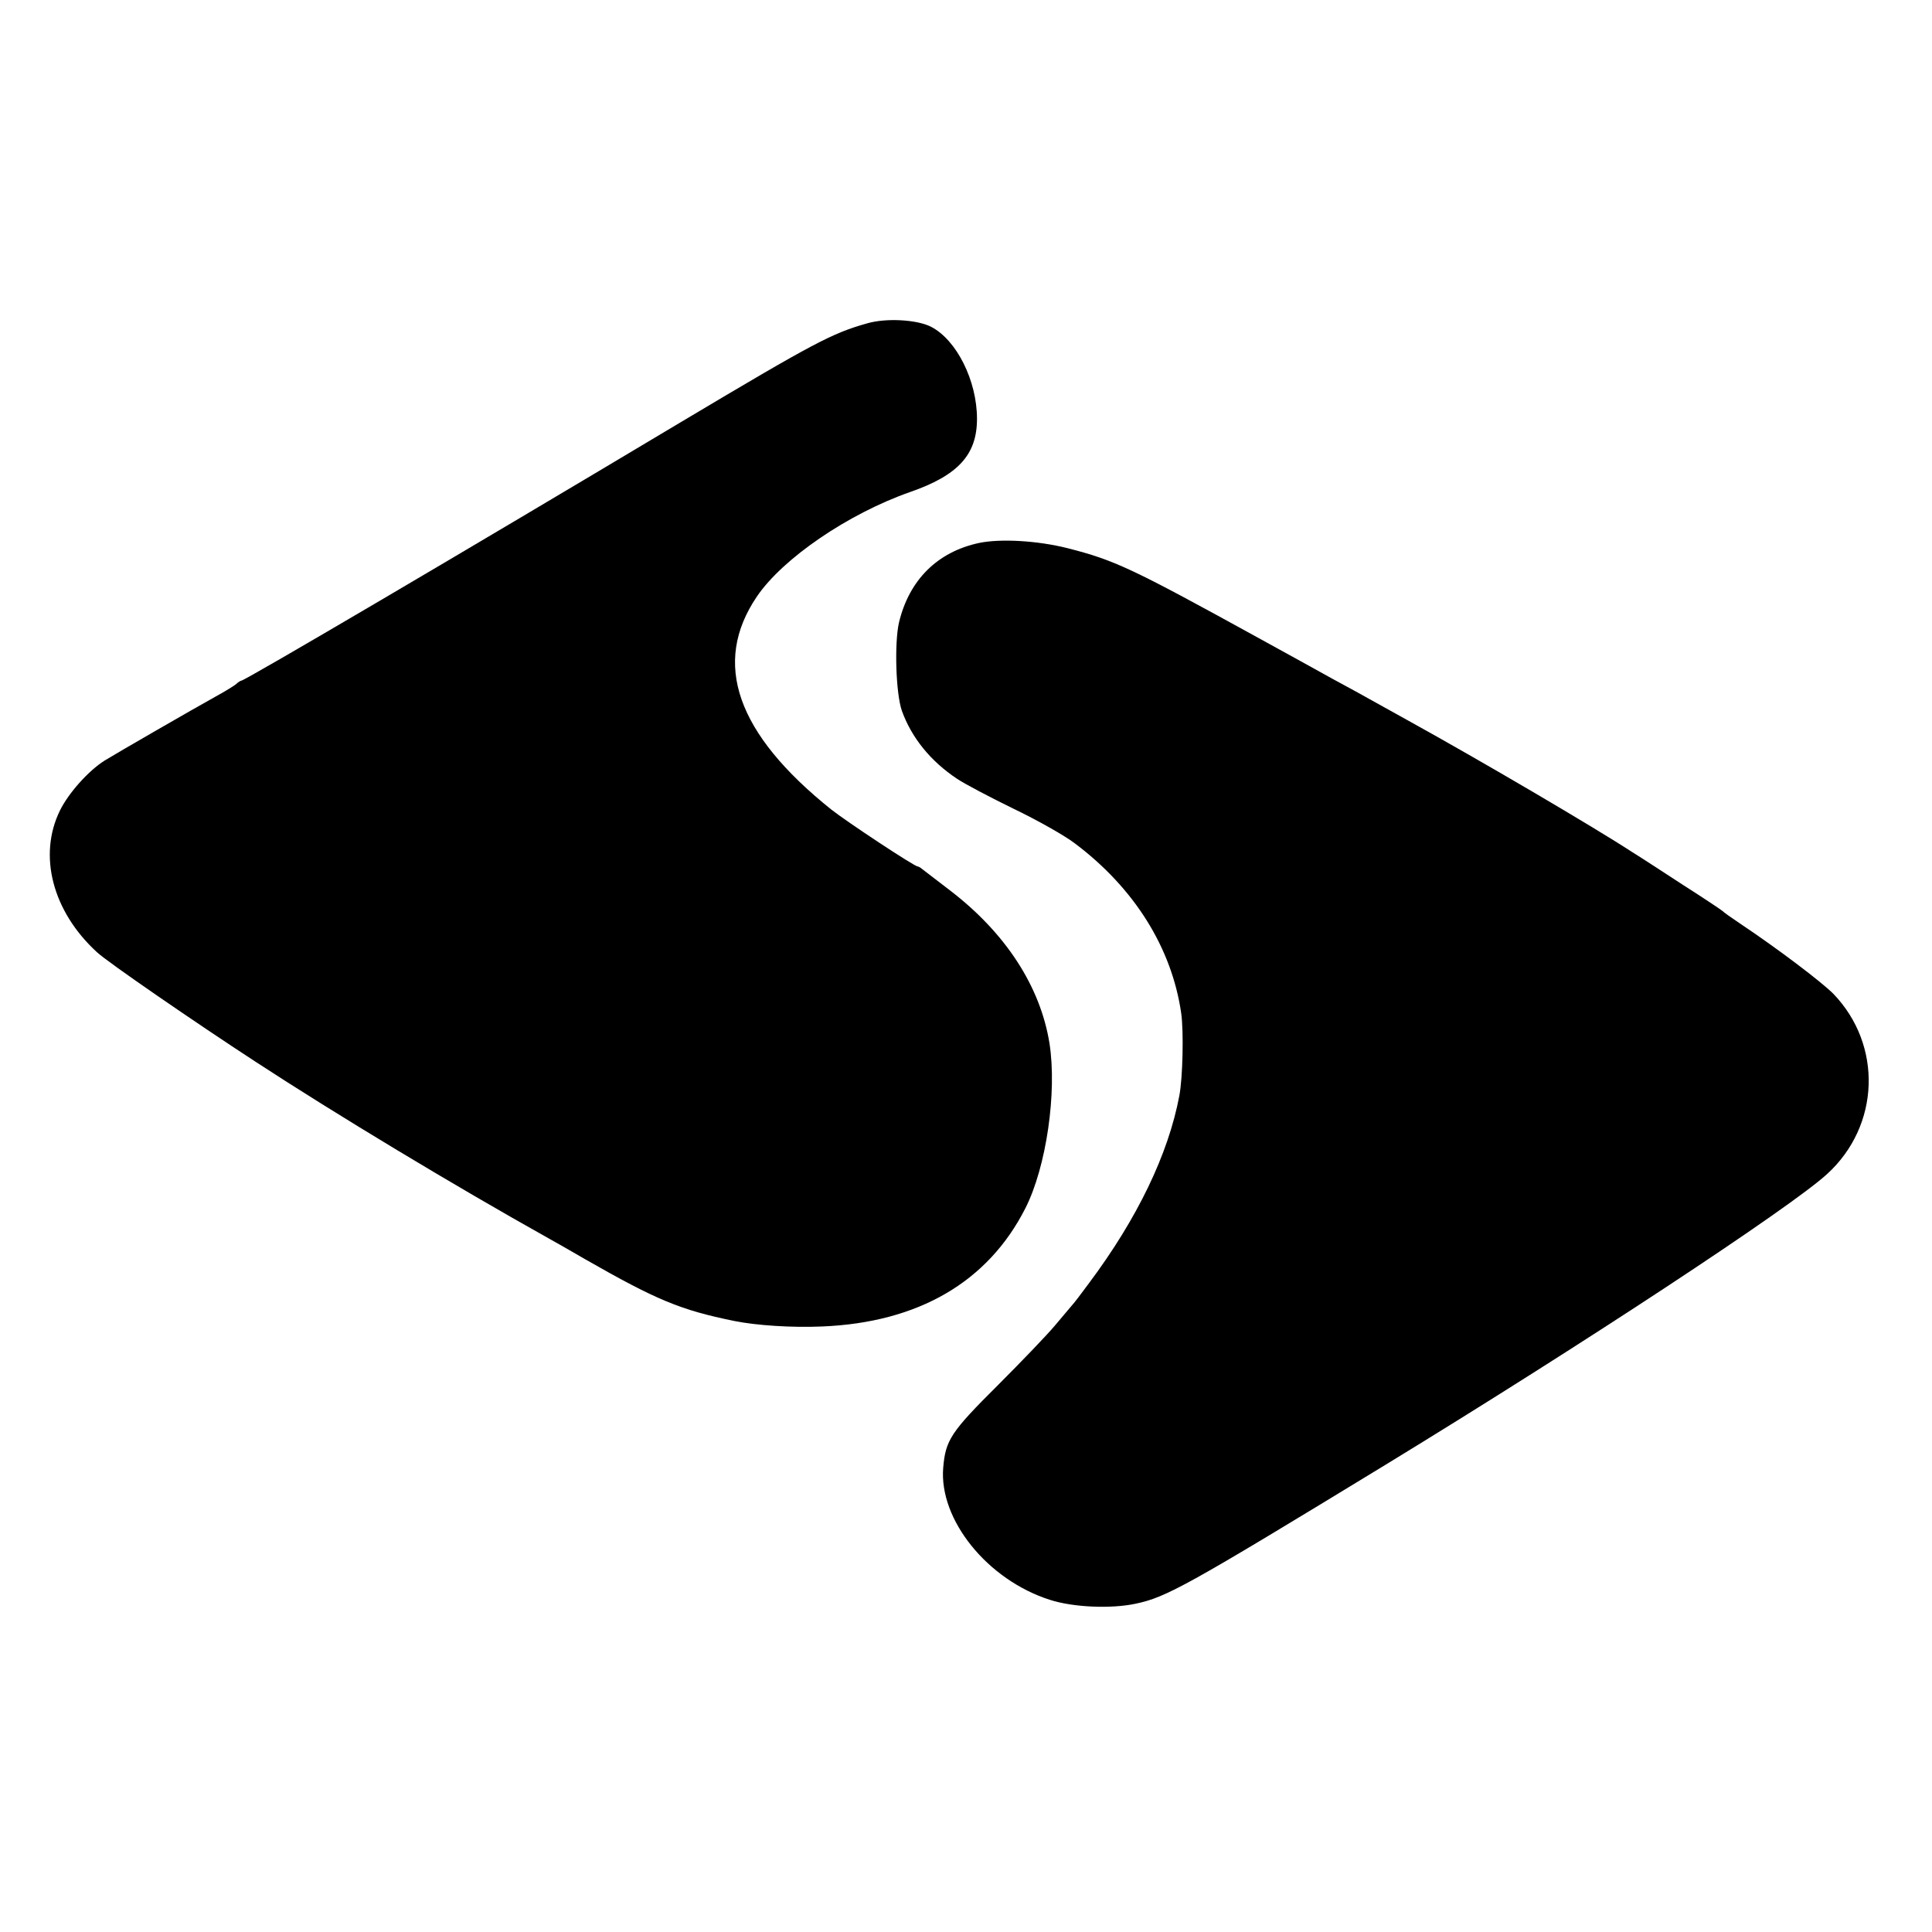 <?xml version="1.0" standalone="no"?>
<!DOCTYPE svg PUBLIC "-//W3C//DTD SVG 20010904//EN"
 "http://www.w3.org/TR/2001/REC-SVG-20010904/DTD/svg10.dtd">
<svg version="1.0" xmlns="http://www.w3.org/2000/svg"
 width="738pt" height="738pt" viewBox="0 0 738 738"
 preserveAspectRatio="xMidYMid meet">
<g transform="translate(0,738) scale(0.1,-0.1)"
fill="#000000" stroke="none">
<path d="M3313 6145 c-135 -38 -203 -74 -708 -375 -848 -507 -1670 -990 -1683
-990 -3 0 -13 -6 -21 -14 -9 -7 -43 -28 -76 -46 -85 -47 -383 -219 -425 -245
-62 -39 -138 -124 -171 -191 -84 -171 -29 -385 141 -541 39 -37 375 -268 605
-418 309 -202 764 -476 1120 -675 22 -12 85 -48 140 -80 273 -156 364 -194
570 -236 84 -17 220 -26 335 -21 368 15 634 170 777 452 80 158 121 442 92
629 -35 219 -169 424 -383 587 -50 38 -96 74 -103 79 -7 6 -14 10 -17 10 -13
0 -270 170 -331 218 -362 290 -456 559 -284 813 99 146 348 316 584 399 185
64 257 143 257 280 0 146 -78 302 -176 352 -53 27 -170 34 -243 13z"/>
<path d="M3740 5306 c-159 -34 -267 -141 -306 -304 -18 -79 -12 -271 11 -337
37 -103 110 -193 211 -260 28 -19 125 -70 215 -114 90 -43 196 -103 234 -132
228 -171 371 -400 407 -649 10 -70 6 -247 -7 -315 -42 -224 -161 -470 -344
-715 -30 -41 -60 -80 -66 -86 -5 -6 -35 -41 -65 -77 -30 -36 -129 -139 -219
-229 -179 -178 -199 -209 -208 -314 -17 -199 169 -429 407 -505 89 -29 234
-35 328 -15 118 25 194 67 955 531 750 458 1545 981 1686 1110 203 185 213
493 24 689 -45 45 -208 169 -353 266 -36 24 -67 46 -70 50 -3 3 -70 48 -150
99 -80 52 -167 109 -195 126 -147 96 -580 350 -855 502 -208 116 -229 127
-290 160 -30 17 -161 89 -290 160 -478 263 -542 293 -722 339 -115 29 -256 37
-338 20z"/>
</g>
</svg>
